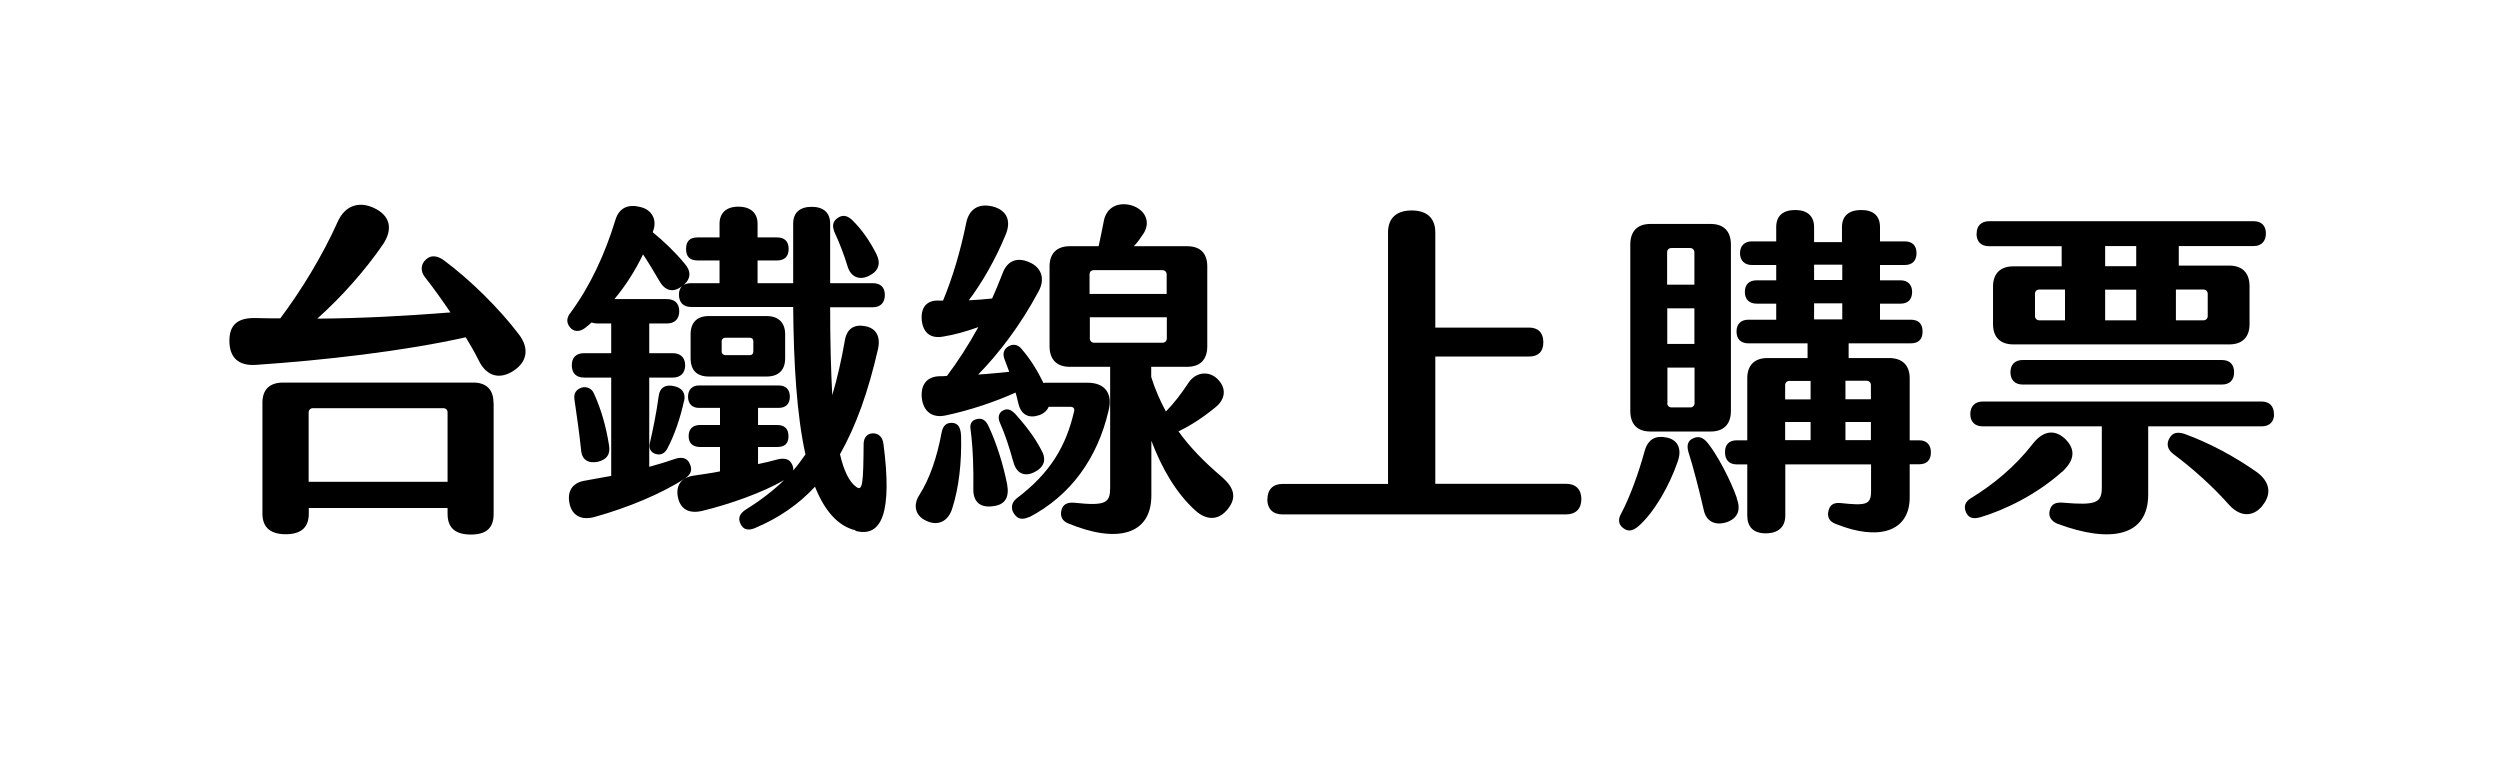 <?xml version="1.0" encoding="UTF-8"?>
<svg id="_圖層_1" data-name="圖層 1" xmlns="http://www.w3.org/2000/svg" viewBox="0 0 165 50">
  <path d="m33.91,24.46c-.9.6-1.77.41-2.3-.64-.25-.51-.55-1.04-.87-1.56-4.1.92-9.39,1.52-13.83,1.82-1.22.09-1.77-.53-1.77-1.59,0-.99.48-1.52,1.7-1.5.55.02,1.1.02,1.66.02,1.38-1.84,2.78-4.12,3.82-6.44.44-.94,1.31-1.33,2.35-.85,1.1.51,1.27,1.4.62,2.39-1.2,1.75-2.76,3.5-4.35,4.92,2.97-.02,5.87-.18,8.79-.41-.53-.78-1.1-1.59-1.7-2.35-.3-.39-.25-.85.07-1.13.32-.32.74-.28,1.17.02,1.75,1.29,3.68,3.2,4.97,4.9.71.92.55,1.82-.32,2.39Zm-1.33,2.12v7.34c0,.97-.53,1.36-1.5,1.36s-1.54-.39-1.54-1.36v-.39h-9.16v.37c0,.97-.58,1.36-1.52,1.36s-1.54-.39-1.54-1.36v-7.32c0-.87.48-1.33,1.36-1.33h12.56c.85,0,1.33.46,1.33,1.33Zm-3.04,5.22v-4.58c0-.16-.11-.28-.28-.28h-8.61c-.16,0-.28.12-.28.28v4.58h9.16Z"/>
  <path d="m56.46,35c-1.17-.28-2.05-1.31-2.67-2.88-1.08,1.17-2.39,2.07-3.98,2.74-.44.18-.78.09-.94-.3-.18-.37-.05-.67.37-.94.97-.6,1.79-1.24,2.51-1.93-1.43.83-3.66,1.61-5.41,2.03-.9.21-1.47-.14-1.61-.97-.12-.74.25-1.24,1.06-1.36.58-.09,1.15-.16,1.73-.28v-1.61h-1.33c-.46,0-.74-.25-.74-.71,0-.48.28-.74.74-.74h1.33v-1.13h-1.4c-.44,0-.71-.28-.71-.74s.28-.74.71-.74h5.27c.46,0,.74.25.74.74s-.28.74-.74.74h-1.36v1.13h1.27c.48,0,.74.25.74.74s-.25.71-.74.71h-1.27v1.13c.46-.09.92-.21,1.33-.32.44-.09.76-.02.92.35.07.14.09.28.07.39.3-.34.55-.69.81-1.06-.58-2.62-.78-6.03-.81-9.73h-6.74c-.51,0-.8-.3-.8-.81,0-.25.07-.44.21-.57-.58.46-1.13.34-1.52-.37-.35-.6-.71-1.2-1.06-1.72-.51,1.06-1.15,2.07-1.89,2.95h3.45c.53,0,.83.28.83.8s-.3.81-.83.81h-1.15v1.96h1.56c.51,0,.81.3.81.8s-.3.81-.81.81h-1.56v5.89c.6-.16,1.17-.34,1.73-.53.44-.14.78-.05.94.32.18.37.12.69-.3.97-1.54,1.01-3.84,1.96-5.98,2.55-.9.25-1.52-.12-1.66-.94-.14-.74.18-1.31.99-1.45.62-.12,1.2-.21,1.77-.32v-6.49h-1.79c-.53,0-.81-.3-.81-.81s.28-.8.81-.8h1.79v-1.96h-.92c-.14,0-.25-.02-.37-.07-.14.14-.3.25-.44.37-.37.28-.76.25-.99-.05-.25-.3-.23-.62.02-.94,1.31-1.77,2.28-3.87,2.97-6.12.25-.87.9-1.08,1.68-.87.74.18,1.1.85.81,1.59,0,.02-.02.05-.02.07.71.57,1.5,1.33,2.09,2.05.46.51.44,1.01-.05,1.43.11-.07.28-.12.48-.12h1.89v-1.5h-1.45c-.51,0-.76-.25-.76-.76s.25-.76.76-.76h1.45v-.9c0-.71.44-1.13,1.24-1.13s1.27.41,1.27,1.13v.9h1.29c.48,0,.76.25.76.76s-.28.76-.76.76h-1.29v1.5h2.35v-3.94c0-.71.44-1.1,1.22-1.1s1.22.39,1.22,1.1v3.94h2.81c.53,0,.8.28.8.78s-.28.81-.8.81h-2.81c0,2.21.05,4.14.14,5.8.32-1.08.6-2.28.83-3.61.14-.81.64-1.08,1.36-.94.71.14,1.01.69.83,1.5-.64,2.81-1.45,5.08-2.51,6.95.25,1.08.6,1.82,1.08,2.16.41.3.46-.23.48-2.83,0-.44.25-.71.62-.71s.64.25.69.71c.58,4.44-.07,6.19-1.84,5.73Zm-18.11-5.32c-.12-1.13-.28-2.25-.44-3.34-.05-.41.14-.64.48-.76.32-.09.67.05.81.39.51,1.11.81,2.26.99,3.38.12.62-.14.99-.74,1.13-.64.12-1.06-.14-1.1-.8Zm6.79-3.2c-.23,1.08-.64,2.28-1.1,3.13-.18.34-.46.46-.8.34-.32-.12-.42-.37-.35-.71.21-.9.44-2.02.58-3.08.07-.6.48-.81,1.04-.67.53.12.76.48.64.99Zm.44-2.83v-1.59c0-.76.41-1.2,1.2-1.2h3.82c.78,0,1.22.44,1.22,1.2v1.59c0,.78-.44,1.2-1.22,1.2h-3.82c-.78,0-1.2-.41-1.2-1.2Zm2.05-.46c0,.16.12.25.25.25h1.61c.14,0,.23-.09.23-.25v-.67c0-.14-.09-.23-.23-.23h-1.61c-.14,0-.25.09-.25.23v.67Zm7.43-7.92c-.16-.41-.07-.69.25-.9s.62-.14.92.14c.64.62,1.15,1.36,1.59,2.21.35.67.16,1.17-.44,1.47-.6.32-1.2.14-1.43-.58-.25-.83-.55-1.59-.9-2.35Z"/>
  <path d="m63.43,28.74c.05,1.73-.14,3.45-.58,4.81-.25.83-.92,1.2-1.7.83-.74-.32-.92-1.04-.46-1.73.67-1.06,1.15-2.46,1.45-4.07.09-.51.34-.69.71-.67.39.02.55.32.58.83Zm4.49,5.38c-.44.21-.76.14-.99-.21-.21-.3-.21-.71.16-1.01,2.23-1.68,3.27-3.45,3.8-5.75.05-.18-.05-.3-.23-.3h-1.45c-.09.23-.3.44-.62.55-.67.23-1.2,0-1.38-.78-.05-.23-.12-.48-.18-.71-1.33.6-3.01,1.17-4.58,1.5-.9.21-1.5-.23-1.61-1.13-.09-.87.32-1.45,1.22-1.45.14,0,.28,0,.44-.02.69-.92,1.4-2,2.07-3.22-.78.28-1.59.51-2.3.62-.81.16-1.33-.21-1.43-1.04-.09-.85.3-1.38,1.15-1.33h.25c.64-1.54,1.15-3.27,1.52-5.08.18-.97.83-1.36,1.77-1.13.92.25,1.24.94.83,1.89-.64,1.56-1.52,3.11-2.42,4.3.53-.02,1.06-.07,1.54-.12.23-.51.46-1.06.67-1.61.32-.92,1.01-1.13,1.79-.78.8.34,1.06,1.1.6,1.93-1.17,2.19-2.58,4.05-3.98,5.48.71-.04,1.4-.12,2.05-.18-.12-.3-.21-.58-.32-.85-.14-.39-.02-.67.3-.85.3-.16.62-.09.85.21.58.67,1.04,1.43,1.43,2.23.07-.02.14-.02.23-.02h2.69c1.13,0,1.66.71,1.38,1.82-.74,3.2-2.53,5.64-5.25,7.06Zm-1.45-2.16c.16.88-.14,1.36-.94,1.45-.85.12-1.31-.3-1.29-1.15.02-1.27-.02-2.67-.18-3.89-.07-.39.07-.64.41-.71.37-.09.6.09.78.48.53,1.13.97,2.55,1.22,3.82Zm.39-1.54c-.23-.85-.53-1.77-.87-2.53-.16-.37-.05-.67.21-.8.3-.16.53-.05.81.23.62.69,1.27,1.52,1.7,2.35.37.62.25,1.15-.46,1.5-.64.32-1.2.07-1.38-.74Zm14.17,3.18c-.58.74-1.38.78-2.14.09-1.27-1.15-2.21-2.78-2.9-4.6v3.61c0,2.58-2.23,3.2-5.5,1.84-.39-.16-.53-.48-.44-.85.09-.39.37-.55.85-.51,2.12.23,2.37,0,2.37-1.01v-7.96h-2.67c-.85,0-1.33-.48-1.33-1.36v-5.27c0-.85.48-1.33,1.33-1.33h1.91c.11-.53.23-1.06.34-1.66.16-.87.9-1.29,1.82-1.04.92.28,1.27,1.08.83,1.82-.21.32-.41.62-.67.88h3.52c.88,0,1.33.48,1.33,1.33v5.27c0,.88-.46,1.36-1.33,1.36h-2.37v.67c.25.8.58,1.56.97,2.28.53-.55.99-1.13,1.5-1.91.46-.67,1.27-.8,1.86-.28.67.62.58,1.38-.09,1.91-.81.67-1.66,1.22-2.44,1.59.76,1.06,1.7,2.02,2.9,3.04.76.67.97,1.33.35,2.09Zm-9.11-14.2h5.08v-1.29c0-.16-.12-.28-.28-.28h-4.53c-.16,0-.28.11-.28.28v1.29Zm.28,3.22h4.53c.16,0,.28-.12.28-.28v-1.4h-5.08v1.4c0,.16.12.28.28.28Z"/>
  <path d="m83.65,32.95c0-.64.37-1.01.99-1.01h6.97V15.34c0-.94.55-1.45,1.56-1.45s1.56.51,1.56,1.45v6.28h6.19c.6,0,.94.34.94.97s-.35.94-.94.94h-6.19v8.4h8.63c.64,0,1.01.37,1.01,1.01s-.37,1.01-1.01,1.01h-18.73c-.62,0-.99-.37-.99-1.01Z"/>
  <path d="m110.73,30.46c-.55,1.61-1.56,3.36-2.58,4.26-.37.32-.69.39-1.01.14-.32-.23-.37-.58-.14-.97.55-1.04,1.13-2.6,1.54-4.1.23-.83.74-1.08,1.52-.9.74.18.94.83.67,1.56Zm-3.13-3.34v-10.98c0-.87.46-1.36,1.33-1.36h3.98c.85,0,1.33.48,1.33,1.36v10.98c0,.88-.48,1.36-1.33,1.36h-3.98c-.87,0-1.33-.48-1.33-1.36Zm2.44-8.33h1.79v-2.14c0-.16-.12-.28-.28-.28h-1.24c-.16,0-.28.11-.28.28v2.14Zm0,3.91h1.79v-2.35h-1.79v2.35Zm0,3.91c0,.16.12.28.28.28h1.24c.16,0,.28-.12.28-.28v-2.35h-1.79v2.35Zm4.58,6.26c.28.74.12,1.31-.64,1.59-.76.25-1.38-.02-1.54-.83-.28-1.22-.69-2.83-1.01-3.82-.12-.44-.02-.74.32-.88.34-.16.64-.09.97.32.64.8,1.5,2.44,1.91,3.61Zm12.82-3.01c0,.51-.28.78-.76.78h-.64v2.19c0,2.25-2.03,2.9-4.88,1.75-.44-.16-.58-.48-.48-.87.09-.37.32-.55.78-.51,1.7.18,2.03.12,2.03-.78v-1.77h-5.66v3.38c0,.74-.46,1.17-1.29,1.17s-1.22-.44-1.22-1.17v-3.38h-.69c-.51,0-.78-.3-.78-.81s.28-.78.78-.78h.69v-4.1c0-.85.48-1.33,1.33-1.33h2.65v-.97h-3.91c-.51,0-.78-.3-.78-.78s.28-.78.78-.78h1.84v-1.06h-1.29c-.51,0-.78-.3-.78-.78s.28-.76.78-.76h1.29v-1.01h-1.61c-.48,0-.78-.3-.78-.78s.3-.78.78-.78h1.61v-.94c0-.74.44-1.13,1.26-1.13.78,0,1.24.39,1.24,1.13v.99h1.84v-.99c0-.74.46-1.13,1.27-1.13s1.24.39,1.24,1.13v.94h1.63c.51,0,.78.28.78.78s-.28.78-.78.78h-1.63v1.01h1.36c.48,0,.76.3.76.76,0,.51-.28.78-.76.78h-1.36v1.06h2.03c.53,0,.78.28.78.78s-.25.78-.78.78h-4.1v.97h2.67c.87,0,1.36.48,1.36,1.33v4.1h.64c.48,0,.76.3.76.8Zm-7.94-4.72h-1.4c-.16,0-.28.12-.28.28v.94h1.68v-1.22Zm0,2.71h-1.68v1.2h1.68v-1.2Zm.23-9.37h1.86v-1.01h-1.86v1.01Zm0,2.6h1.86v-1.06h-1.86v1.06Zm3.75,4.33c0-.16-.12-.28-.28-.28h-1.4v1.22h1.68v-.94Zm0,2.44h-1.68v1.2h1.68v-1.2Z"/>
  <path d="m136.08,31.15c-1.68,1.5-3.77,2.51-5.38,2.99-.46.12-.76.07-.94-.32-.16-.37-.09-.69.32-.94,1.5-.92,2.9-2.07,4.07-3.57.62-.81,1.38-1.04,2.12-.37.71.67.71,1.4-.18,2.21Zm14.01-3.82c0,.51-.3.81-.83.81h-7.48v4.51c0,2.74-2.46,3.24-6.01,1.91-.41-.18-.6-.51-.48-.9.11-.41.41-.53.9-.48,2.14.18,2.53.02,2.53-1.01v-4.03h-7.85c-.53,0-.83-.3-.83-.81s.3-.83.83-.83h18.38c.53,0,.83.3.83.83Zm-19.63-11.92c0-.51.3-.81.83-.81h17.46c.51,0,.8.3.8.81s-.3.83-.8.83h-4.95v1.29h3.34c.85,0,1.33.48,1.33,1.36v2.51c0,.85-.48,1.33-1.33,1.33h-14.27c-.85,0-1.33-.48-1.33-1.33v-2.49c0-.85.48-1.33,1.33-1.33h3.2v-1.33h-4.79c-.53,0-.83-.3-.83-.83Zm16.18,8.35c.53,0,.81.3.81.81s-.28.81-.81.81h-13.14c-.51,0-.81-.3-.81-.81s.3-.81.81-.81h13.14Zm-10.35-4.65h-1.7c-.16,0-.28.11-.28.28v1.47c0,.16.12.28.28.28h1.7v-2.02Zm2.65-1.54h2.05v-1.33h-2.05v1.33Zm0,3.57h2.05v-2.02h-2.05v2.02Zm10.38,12.24c-.62.76-1.47.74-2.19-.05-1.1-1.24-2.42-2.42-3.71-3.38-.39-.3-.44-.69-.23-1.04.21-.37.53-.41.97-.28,1.66.6,3.36,1.52,4.79,2.53.85.62,1.01,1.43.37,2.21Zm-5.71-12.24h1.82c.16,0,.28-.12.28-.28v-1.47c0-.16-.12-.28-.28-.28h-1.82v2.02Z"/>
</svg>